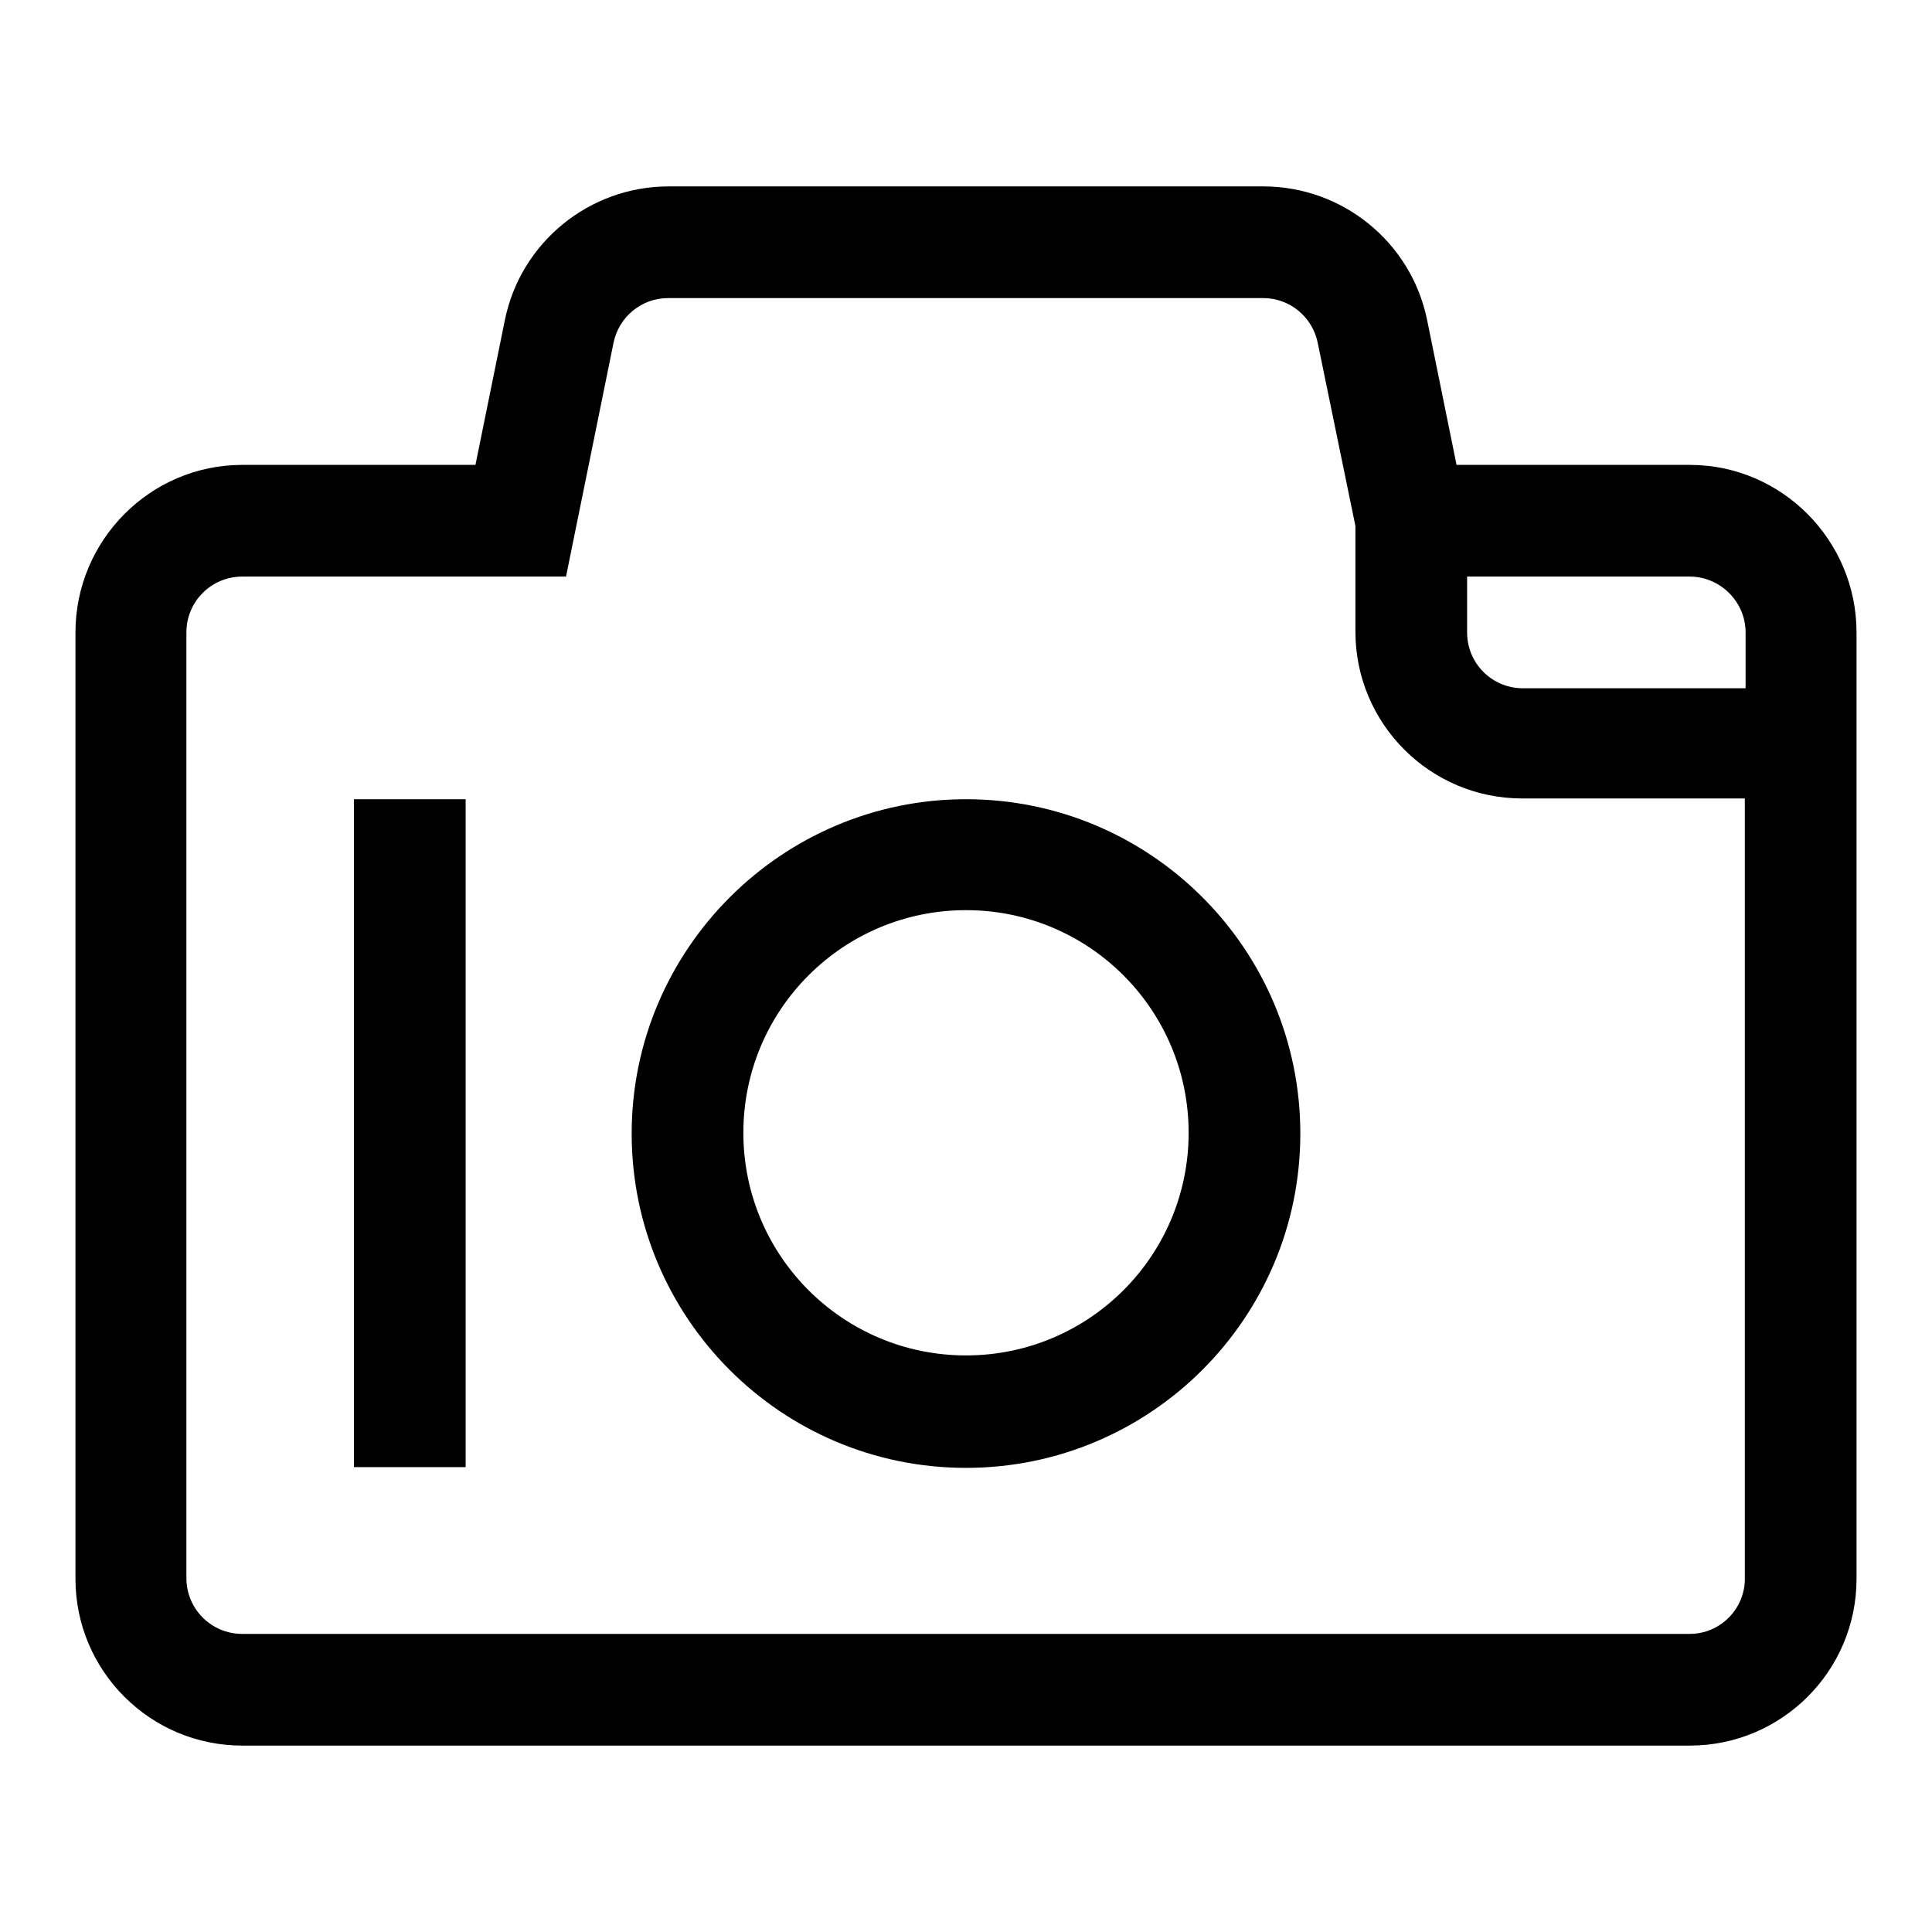 <?xml version="1.0" encoding="utf-8"?>
<!-- Svg Vector Icons : http://www.onlinewebfonts.com/icon -->
<!DOCTYPE svg PUBLIC "-//W3C//DTD SVG 1.1//EN" "http://www.w3.org/Graphics/SVG/1.1/DTD/svg11.dtd">
<svg version="1.1" xmlns="http://www.w3.org/2000/svg" xmlns:xlink="http://www.w3.org/1999/xlink" x="0px" y="0px" viewBox="0 0 256 256" enable-background="new 0 0 256 256" xml:space="preserve">
<g> <path fill="#000000" d="M223.9,61.6H193l-3.9-19.2c-2.1-10.3-11.2-17.7-21.7-17.7H88.6c-10.5,0-19.6,7.4-21.7,17.7L63,61.6H32.1 C19.9,61.6,10,71.6,10,83.8v125.4c0,12.2,9.9,22.1,22.1,22.1h191.8c12.2,0,22.1-9.9,22.1-22.1V83.8C246,71.6,236.1,61.6,223.9,61.6 z M231.3,83.8v7.4h-29.5c-4.1,0-7.4-3.3-7.4-7.4v-7.4h29.5C227.9,76.4,231.3,79.7,231.3,83.8L231.3,83.8z M223.9,216.5H32.1 c-4.1,0-7.4-3.3-7.4-7.4V83.8c0-4.1,3.3-7.4,7.4-7.4H75l6.3-31c0.7-3.4,3.7-5.9,7.2-5.9h78.9c3.5,0,6.5,2.5,7.2,5.9l5,24.3v14 c0,12.2,9.9,22.1,22.1,22.1h29.5v103.2C231.3,213.2,227.9,216.5,223.9,216.5L223.9,216.5z M128,105.9c-24.4,0-44.3,19.9-44.3,44.3 c0,24.4,19.8,44.3,44.3,44.3c24.4,0,44.3-19.8,44.3-44.3C172.3,125.7,152.4,105.9,128,105.9z M128,179.6 c-16.3,0-29.5-13.2-29.5-29.5c0-16.3,13.2-29.5,29.5-29.5c16.3,0,29.5,13.2,29.5,29.5C157.5,166.4,144.3,179.6,128,179.6z  M46.9,105.9h14.8v88.5H46.9V105.9z"/></g>
</svg>